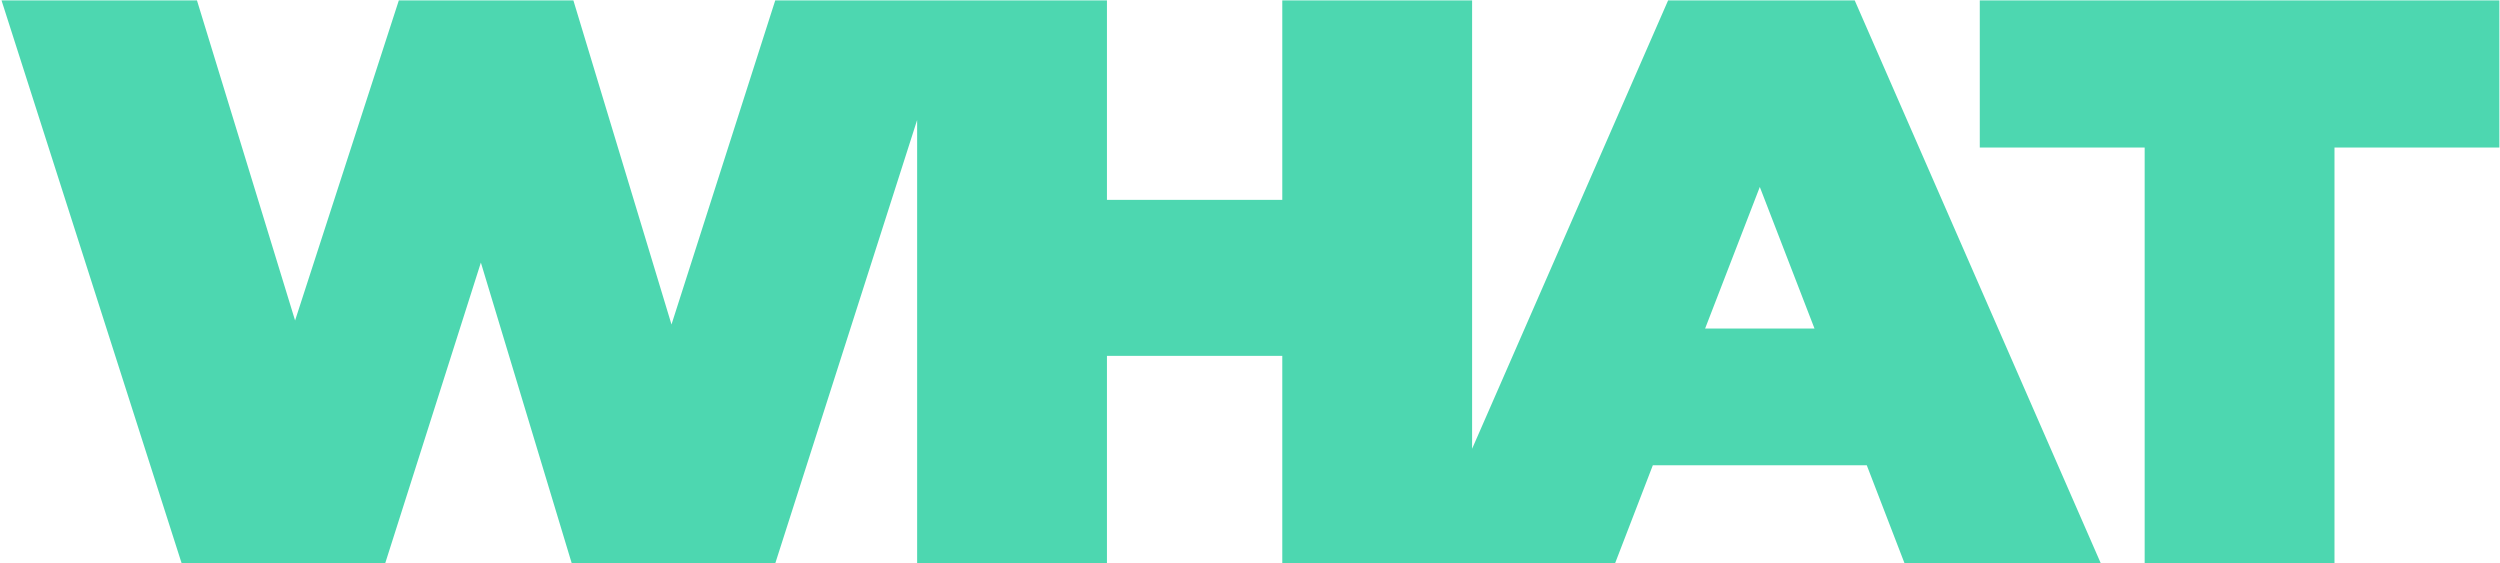 <svg width="1349" height="304" viewBox="0 0 1349 304" fill="none" xmlns="http://www.w3.org/2000/svg">
<path d="M515.541 0.2L418.325 304H308.523L259.481 141.684L207.835 304H98.033L0.817 0.2H106.279L159.227 172.932L215.213 0.2H309.391L362.339 175.102L418.325 0.2H515.541ZM794.345 0.2V304H691.921V192.028H597.309V304H494.885V0.2H597.309V107.832H691.921V0.2H794.345ZM1007.31 251.052H891.87L871.472 304H767.312L900.116 0.2H1000.8L1133.61 304H1027.71L1007.31 251.052ZM979.104 177.272L949.592 100.888L920.08 177.272H979.104ZM1157.26 79.622H1068.29V0.2H1348.66V79.622H1259.69V304H1157.26V79.622Z" fill="#4DD7B0"/>
</svg>
